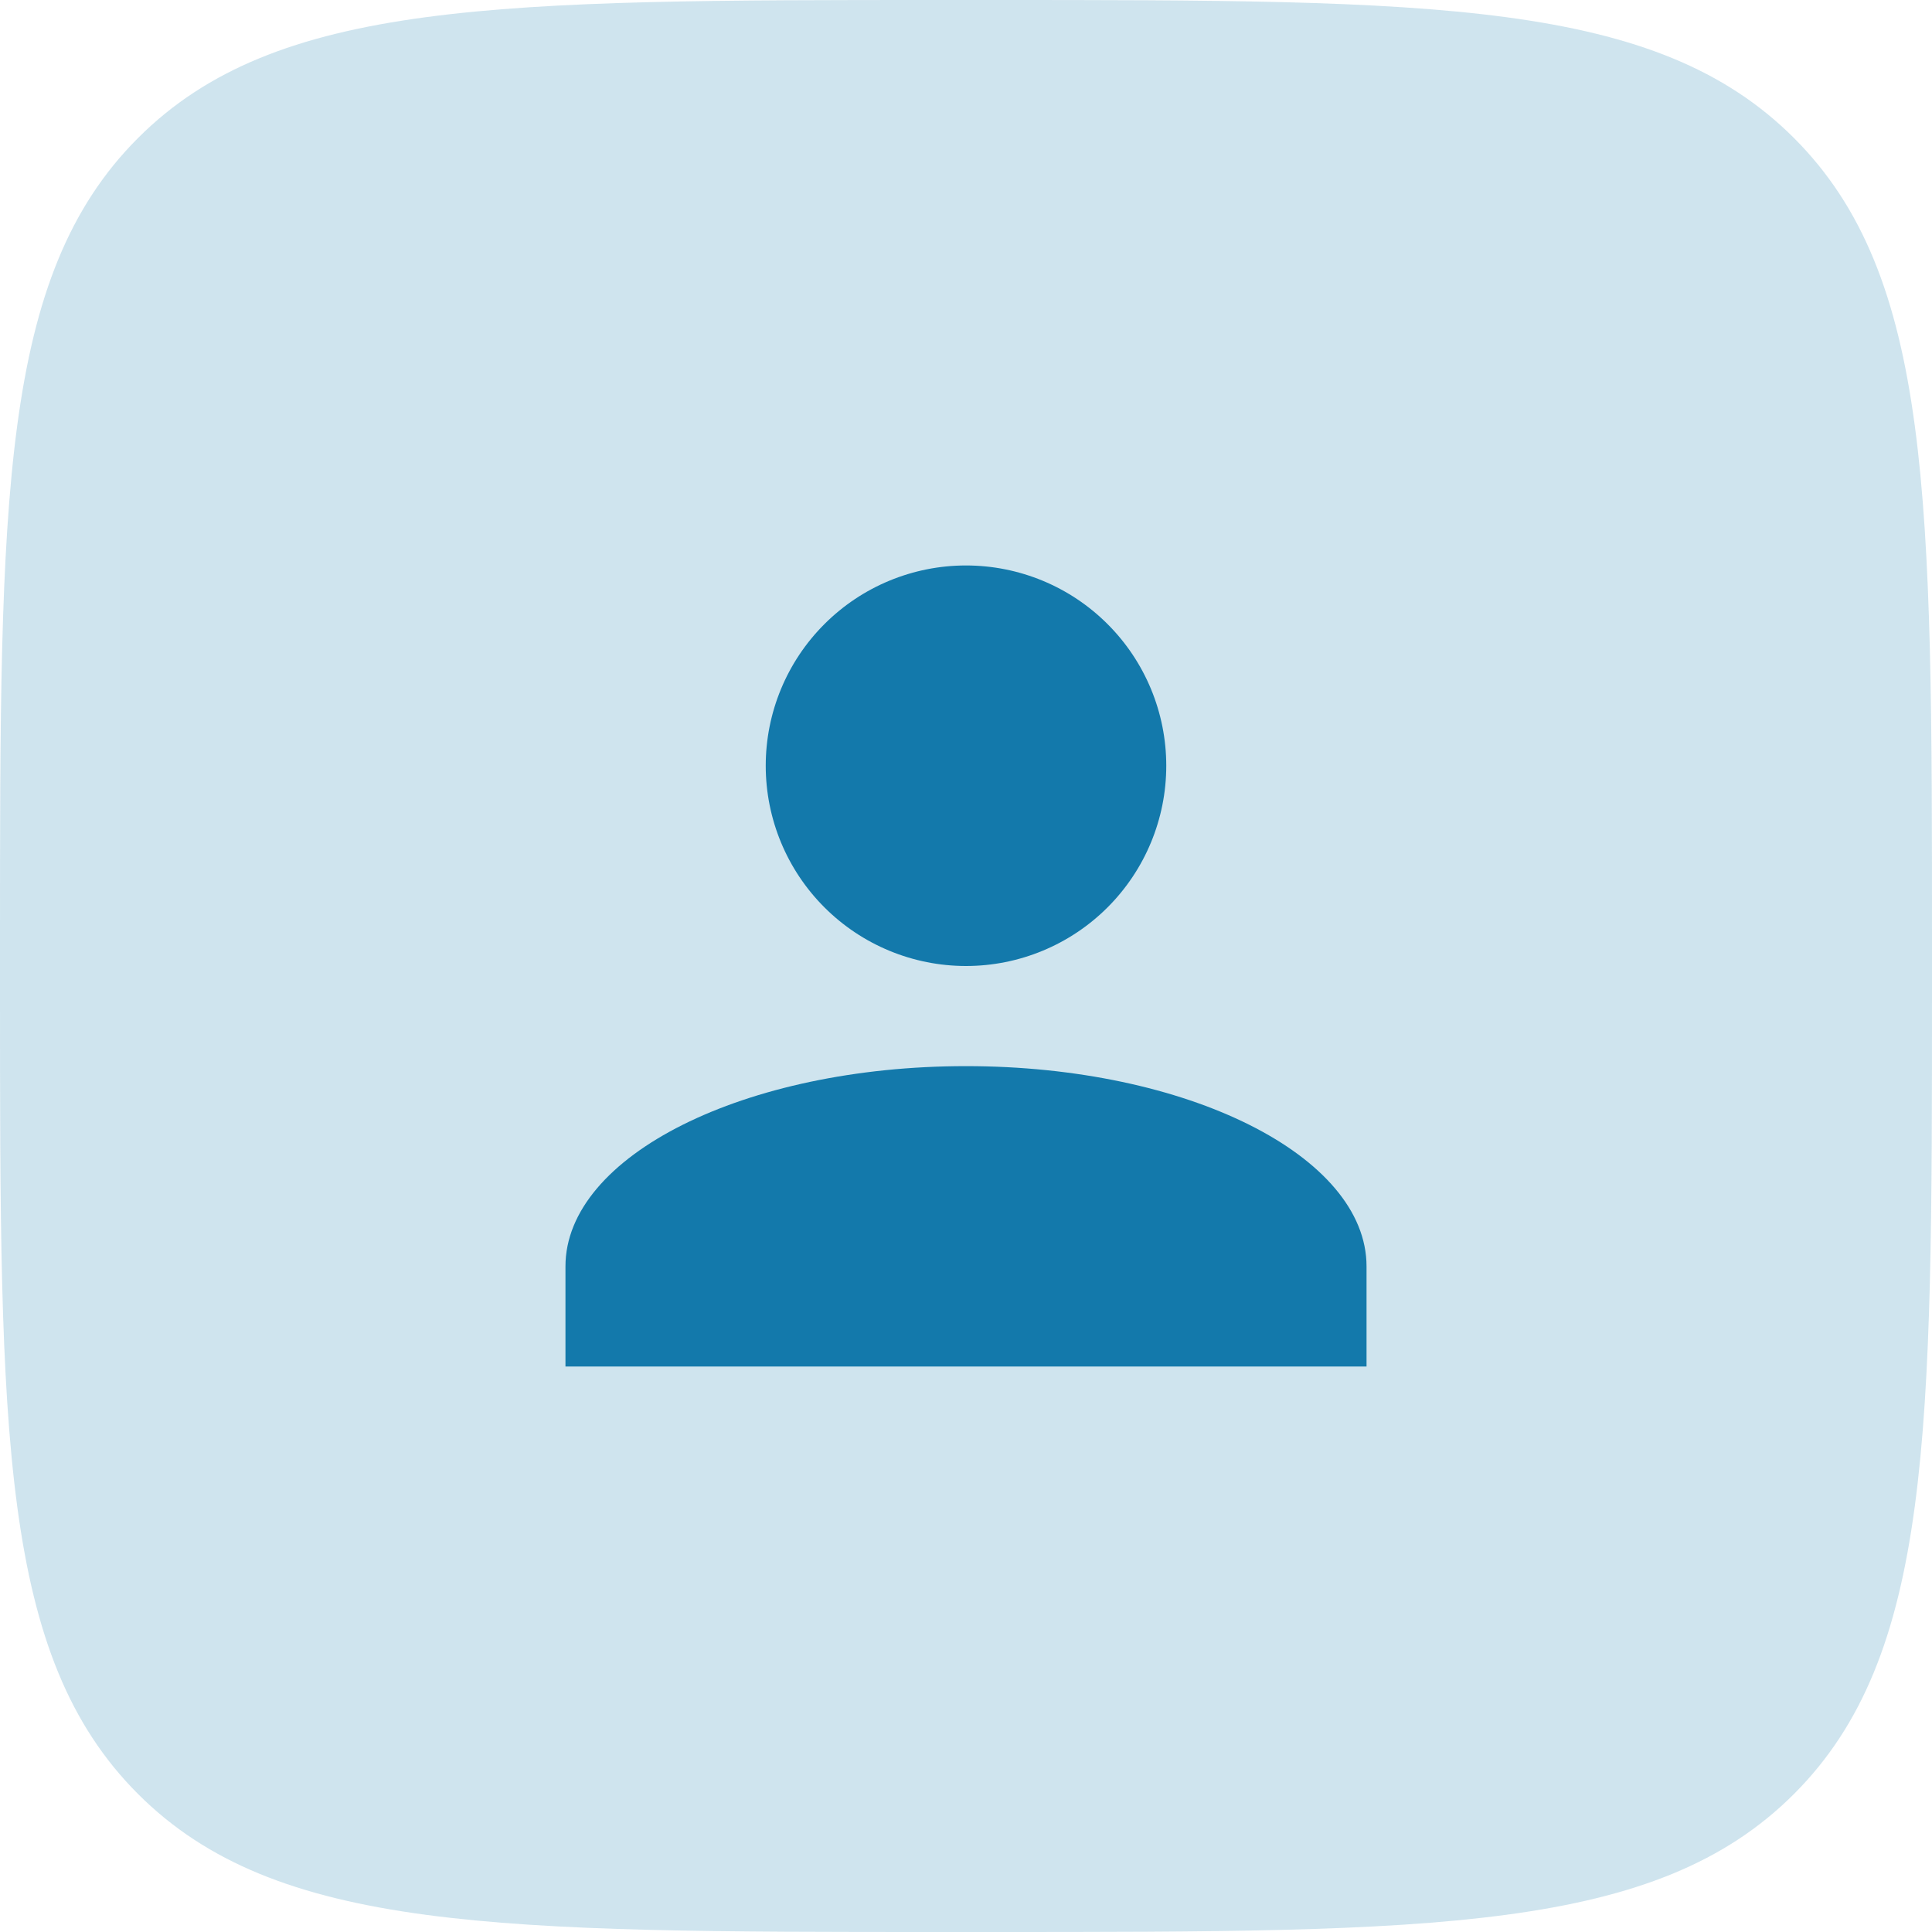 <svg width="82" height="82" viewBox="0 0 82 82" fill="none" xmlns="http://www.w3.org/2000/svg">
<path d="M0 40C0 21.144 0 11.716 5.858 5.858C11.716 0 21.144 0 40 0H42C60.856 0 70.284 0 76.142 5.858C82 11.716 82 21.144 82 40V42C82 60.856 82 70.284 76.142 76.142C70.284 82 60.856 82 42 82H40C21.144 82 11.716 82 5.858 76.142C0 70.284 0 60.856 0 42V40Z" fill="#1379AB" fill-opacity="0.2"/>
<path d="M41 24C43.254 24 45.416 24.895 47.01 26.49C48.605 28.084 49.5 30.246 49.5 32.5C49.5 34.754 48.605 36.916 47.01 38.51C45.416 40.105 43.254 41 41 41C38.746 41 36.584 40.105 34.99 38.51C33.395 36.916 32.5 34.754 32.5 32.5C32.5 30.246 33.395 28.084 34.99 26.49C36.584 24.895 38.746 24 41 24ZM41 45.25C50.392 45.25 58 49.054 58 53.75V58H24V53.75C24 49.054 31.608 45.25 41 45.25Z" fill="#1379AB"/>
</svg>
